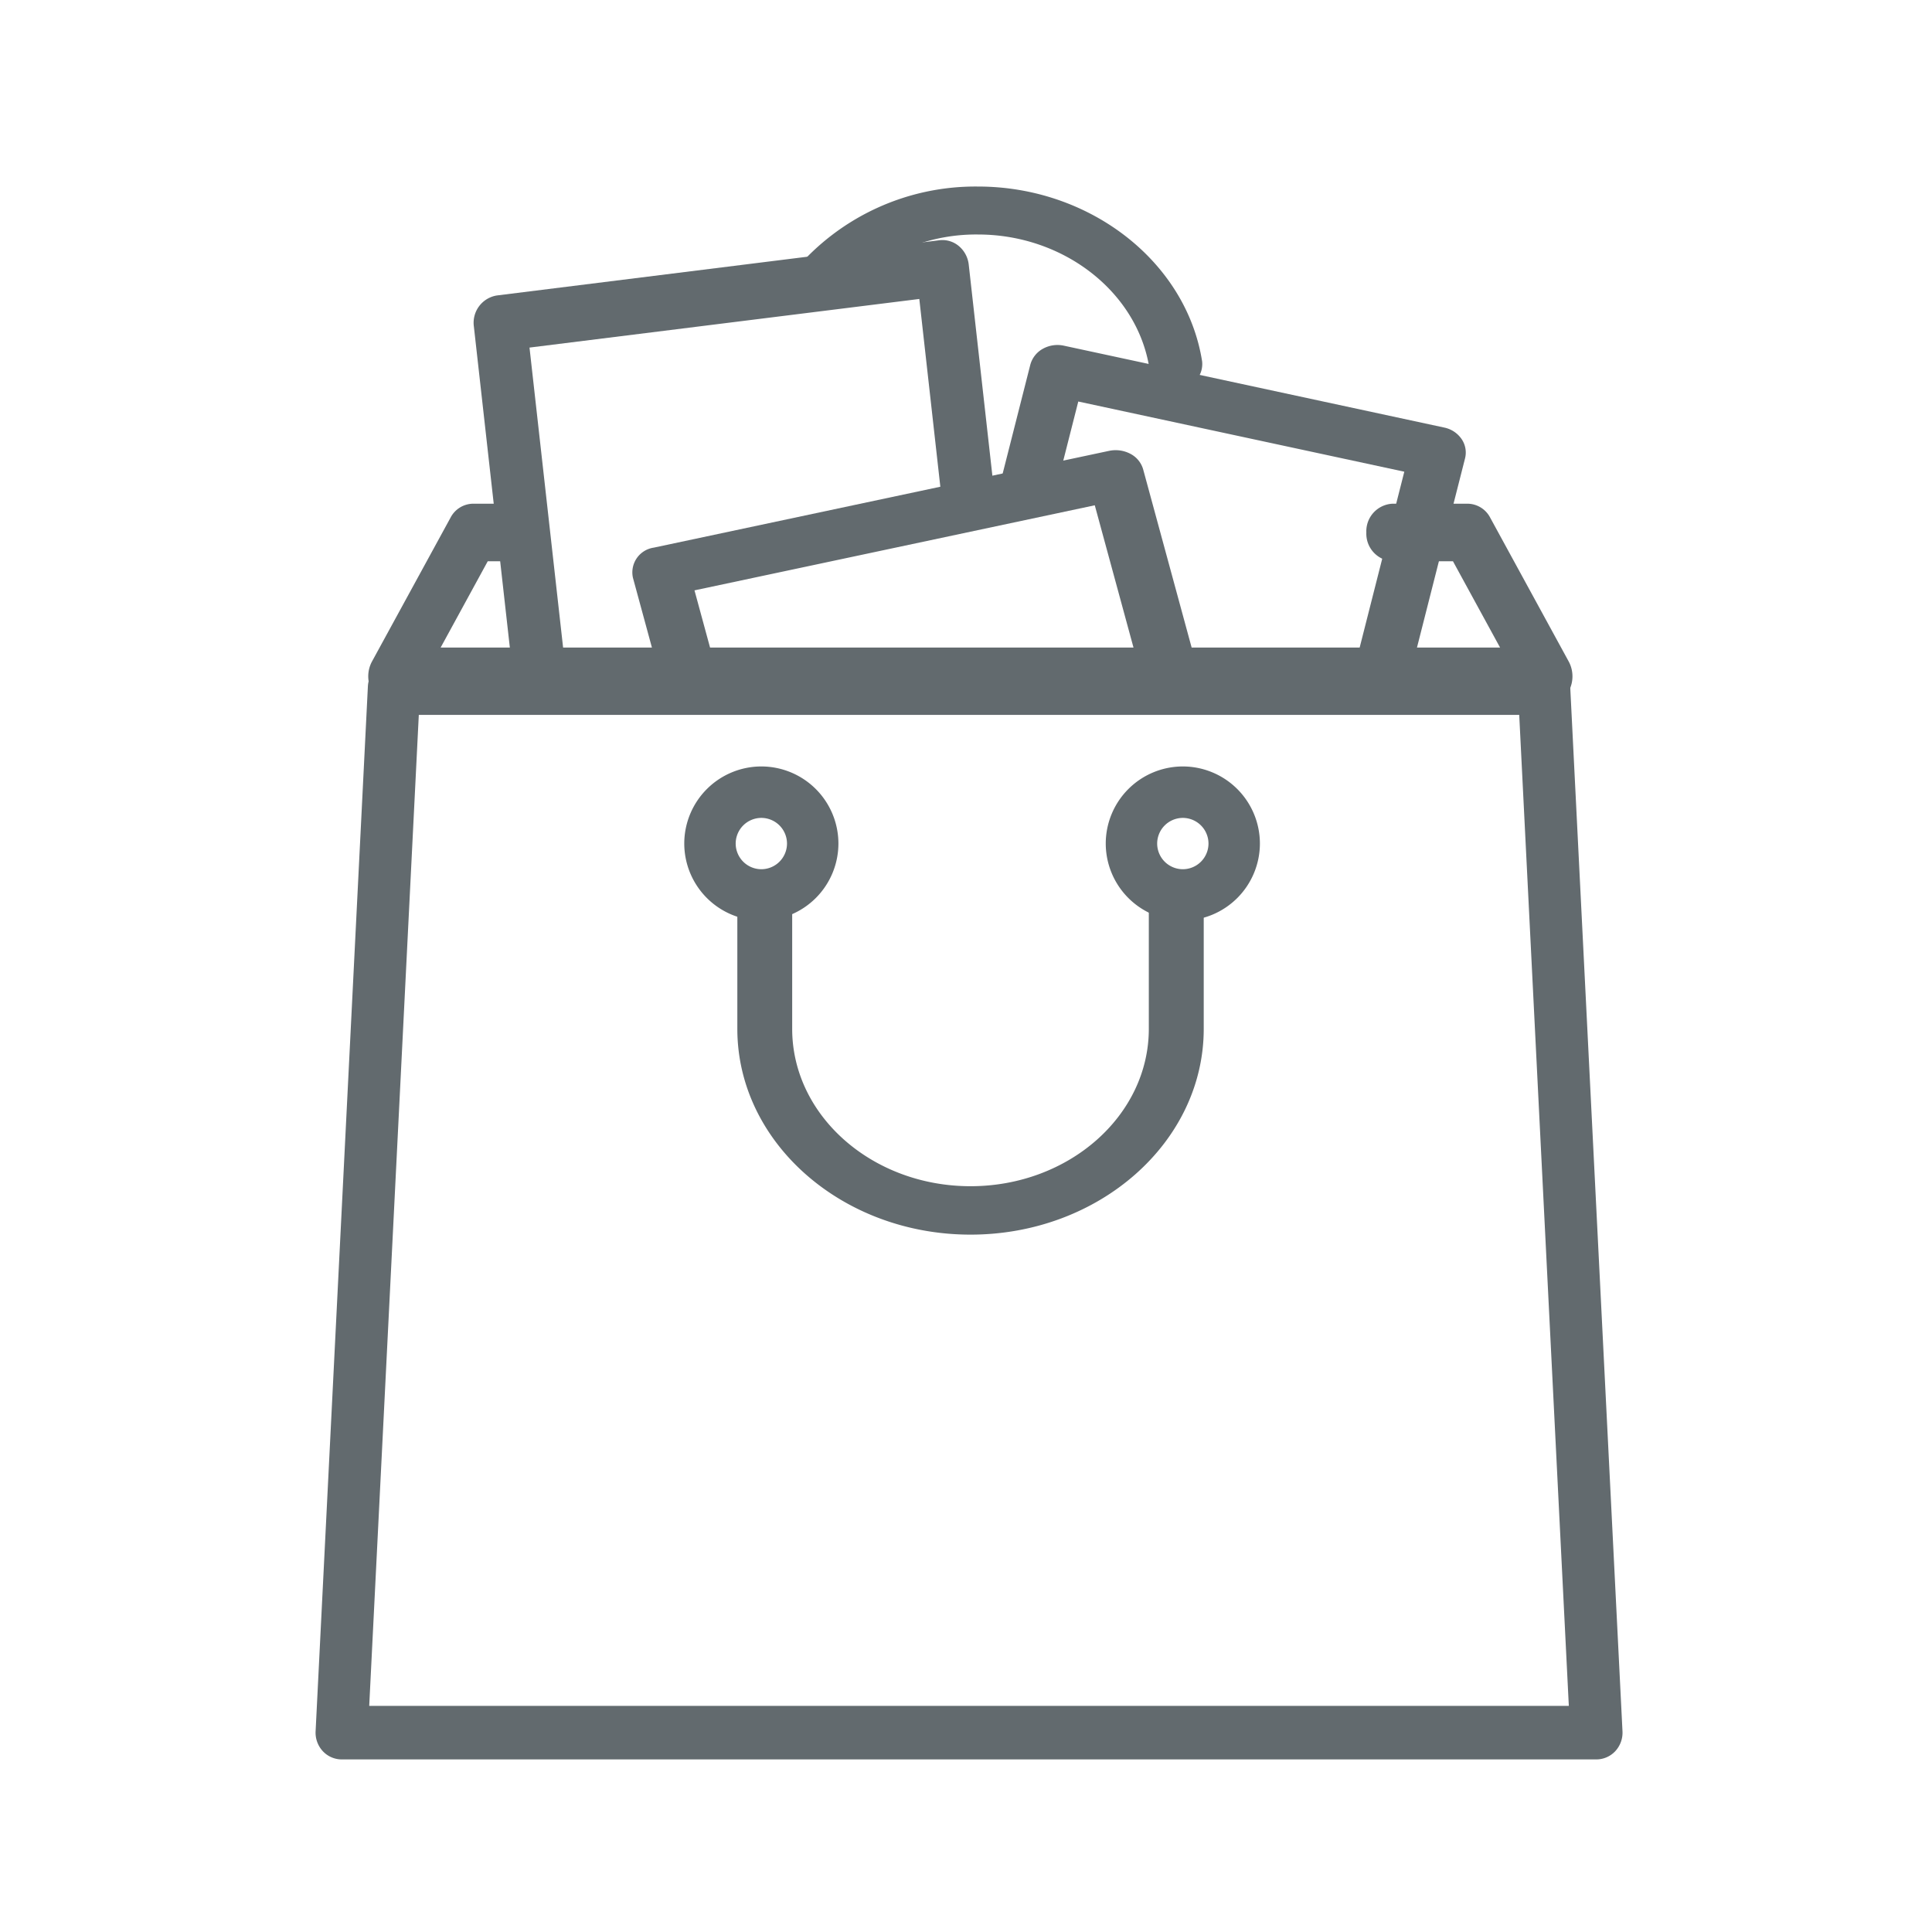 <svg xmlns="http://www.w3.org/2000/svg" xmlns:xlink="http://www.w3.org/1999/xlink" width="256" height="256" viewBox="0 0 256 256"><defs><clipPath id="b"><rect width="256" height="256"/></clipPath></defs><g id="a" clip-path="url(#b)"><g transform="translate(41.705 54.617)"><path d="M63.74-6.737C61.647-19.941,48.876-29.9,34.035-29.9A31.309,31.309,0,0,0,9.792-18.808a2.976,2.976,0,0,0,.767,4.44,3.791,3.791,0,0,0,4.932-.692,23.959,23.959,0,0,1,18.544-8.485c11.35,0,21.114,7.612,22.715,17.705a3.436,3.436,0,0,0,3.492,2.729,4.177,4.177,0,0,0,.5-.032A3.25,3.25,0,0,0,63.74-6.737Z" transform="translate(53.842 0)" fill="#626a6e" fill-rule="evenodd"/><path d="M160.178-2.966,149.772-22.029A3.414,3.414,0,0,0,146.8-23.88h-9.972a3.654,3.654,0,0,0-3.468,3.812,3.654,3.654,0,0,0,3.468,3.812h8.009l6.244,11.438H10.7l6.243-11.438h3.674a3.654,3.654,0,0,0,3.469-3.812,3.654,3.654,0,0,0-3.469-3.812H14.984a3.412,3.412,0,0,0-2.974,1.851L1.6-2.966A4.145,4.145,0,0,0,1.559.876,3.426,3.426,0,0,0,4.578,2.81H157.2A3.428,3.428,0,0,0,160.222.876,4.143,4.143,0,0,0,160.178-2.966Z" transform="translate(5.982 36.006)" fill="#626a6e" fill-rule="evenodd"/><path d="M74.164-14.429a3.691,3.691,0,0,0-2.3-1.52L21.458-26.8a3.978,3.978,0,0,0-2.794.422,3.435,3.435,0,0,0-1.649,2.117L13.215-9.3a3.4,3.4,0,0,0,2.758,4.088,3.718,3.718,0,0,0,4.443-2.539L23.375-19.4l43.2,9.3L59.79,16.628a3.4,3.4,0,0,0,2.758,4.088,4.055,4.055,0,0,0,.847.09,3.644,3.644,0,0,0,3.594-2.628l7.632-30.037A3.163,3.163,0,0,0,74.164-14.429Z" transform="translate(77.798 17.986)" fill="#626a6e" fill-rule="evenodd"/><path d="M71.9,2.877l-3.193-28.5a3.747,3.747,0,0,0-1.311-2.469,3.374,3.374,0,0,0-2.581-.769L6.2-21.548a3.66,3.66,0,0,0-3.067,4.106L8.458,30.085a3.577,3.577,0,0,0,3.476,3.265,3.707,3.707,0,0,0,.417-.026,3.662,3.662,0,0,0,3.067-4.107L10.506-14.64l51.651-6.441,2.78,24.823a3.554,3.554,0,0,0,3.892,3.239A3.659,3.659,0,0,0,71.9,2.877Z" transform="translate(17.951 6.079)" fill="#626a6e" fill-rule="evenodd"/><path d="M81.26,4.955,73.827-22.363a3.374,3.374,0,0,0-1.685-2.049,4.2,4.2,0,0,0-2.831-.393L8.988-11.983A3.312,3.312,0,0,0,6.222-7.991L9.937,5.663a3.787,3.787,0,0,0,4.515,2.444,3.313,3.313,0,0,0,2.766-3.992L14.378-6.321,67.419-17.594,73.976,6.5A3.685,3.685,0,0,0,77.614,9.04a4.194,4.194,0,0,0,.88-.093A3.314,3.314,0,0,0,81.26,4.955Z" transform="translate(35.94 29.93)" fill="#626a6e" fill-rule="evenodd"/><path d="M166.356-17.522a3.5,3.5,0,0,0-3.46-3.366H10.5a3.5,3.5,0,0,0-3.46,3.366L.114,120.889a3.6,3.6,0,0,0,.948,2.626,3.431,3.431,0,0,0,2.511,1.1H169.821a3.44,3.44,0,0,0,2.514-1.1,3.608,3.608,0,0,0,.948-2.626ZM7.218,117.521,13.789-13.791H159.6l6.572,131.312Z" transform="translate(0 53.9)" fill="#626a6e" fill-rule="evenodd"/><path d="M25.32-18.893A10.223,10.223,0,0,0,15.107-8.68,10.223,10.223,0,0,0,25.32,1.532,10.224,10.224,0,0,0,35.532-8.68,10.223,10.223,0,0,0,25.32-18.893Zm0,13.617a3.407,3.407,0,0,1-3.4-3.4,3.408,3.408,0,0,1,3.4-3.4,3.408,3.408,0,0,1,3.4,3.4A3.407,3.407,0,0,1,25.32-5.276Z" transform="translate(89.706 65.835)" fill="#626a6e" fill-rule="evenodd"/><path d="M17.32-18.893A10.223,10.223,0,0,0,7.107-8.68,10.223,10.223,0,0,0,17.32,1.532,10.224,10.224,0,0,0,27.532-8.68,10.223,10.223,0,0,0,17.32-18.893Zm0,13.617a3.408,3.408,0,0,1-3.4-3.4,3.408,3.408,0,0,1,3.4-3.4,3.408,3.408,0,0,1,3.4,3.4A3.407,3.407,0,0,1,17.32-5.276Z" transform="translate(41.857 65.835)" fill="#626a6e" fill-rule="evenodd"/><path d="M66.273-16.9h-.28a3.443,3.443,0,0,0-3.635,3.207,2.849,2.849,0,0,0,.28,1.237V3.951c0,11.5-10.6,20.851-23.627,20.851S15.383,15.448,15.383,3.951V-13.691A3.442,3.442,0,0,0,11.749-16.9a3.442,3.442,0,0,0-3.634,3.208V3.952c0,15.035,13.86,27.266,30.9,27.266s30.9-12.231,30.9-27.266V-13.691A3.443,3.443,0,0,0,66.273-16.9Z" transform="translate(47.881 77.76)" fill="#626a6e" fill-rule="evenodd"/></g></g></svg>
